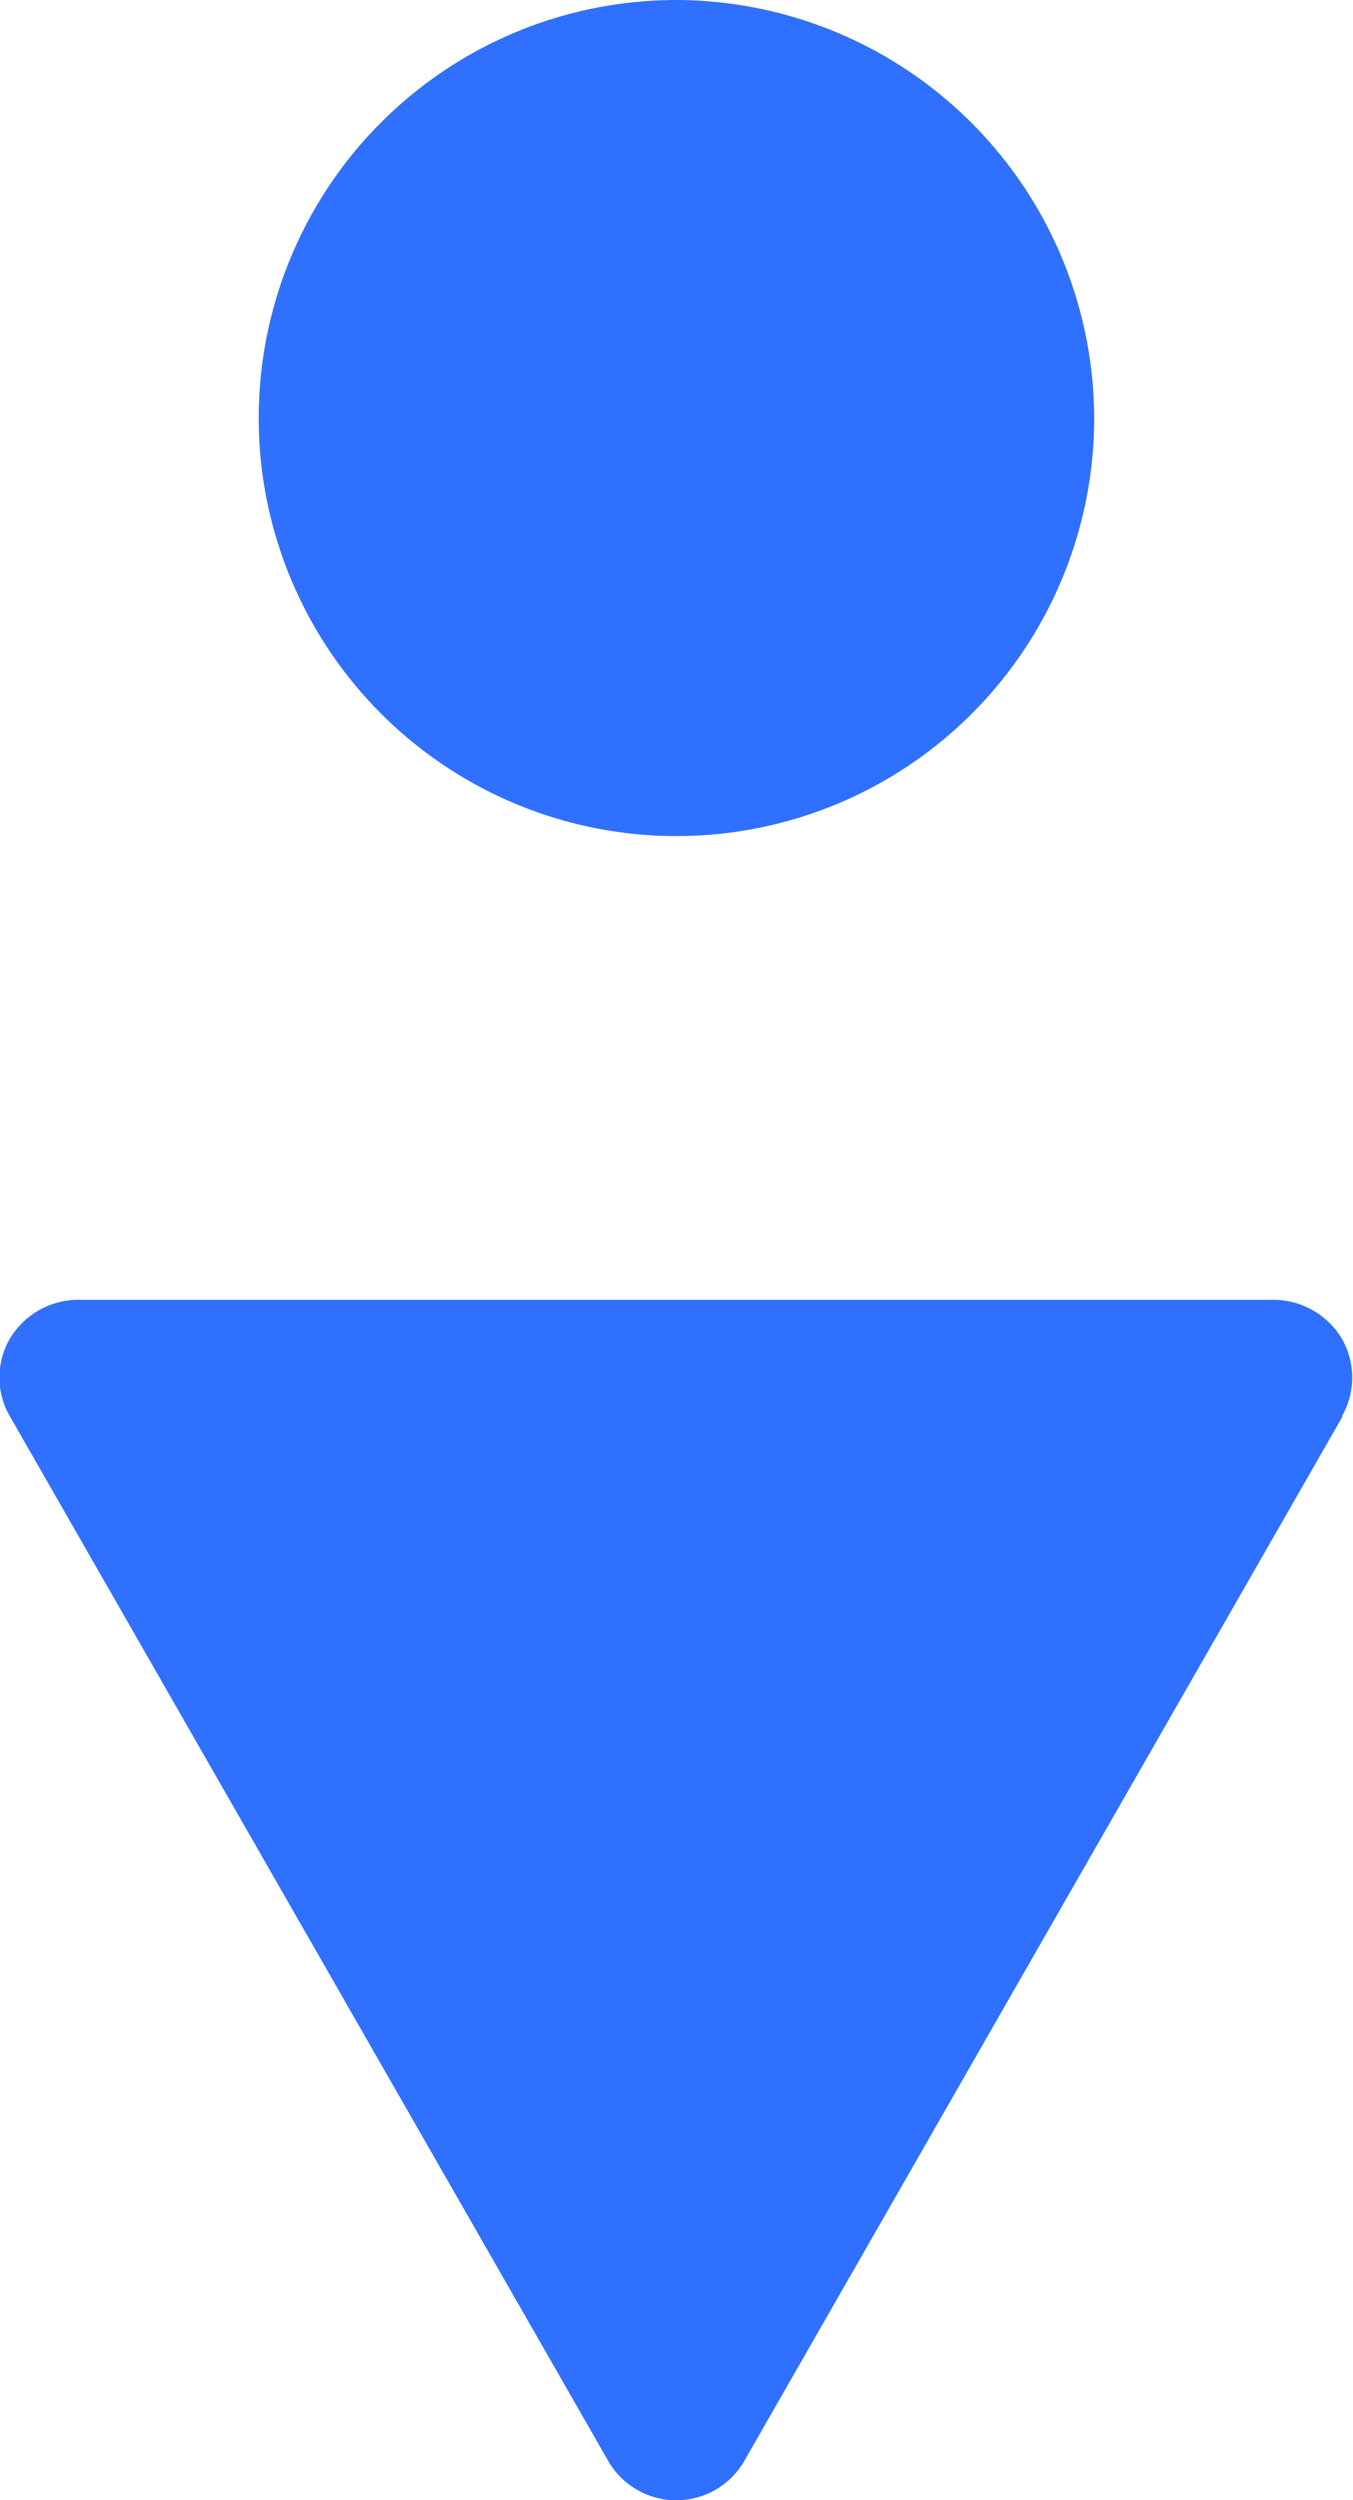 <svg id="house-icon06" xmlns="http://www.w3.org/2000/svg" width="14.021" height="25.891" viewBox="0 0 14.021 25.891"><path id="パス_38288" data-name="パス 38288" d="M109.377,4.353A4.329,4.329,0,1,1,105.048,0a4.342,4.342,0,0,1,4.329,4.353" transform="translate(-98.038 0)" fill="#3070ff"/><path id="パス_38289" data-name="パス 38289" d="M96.065,94.341l-6.2,10.817a.814.814,0,0,1-1.408,0l-6.2-10.817a.8.8,0,0,1,0-.809.827.827,0,0,1,.7-.4h12.4a.829.829,0,0,1,.7.4.806.806,0,0,1,0,.809Z" transform="translate(-82.153 -79.672)" fill="#3070ff"/></svg>